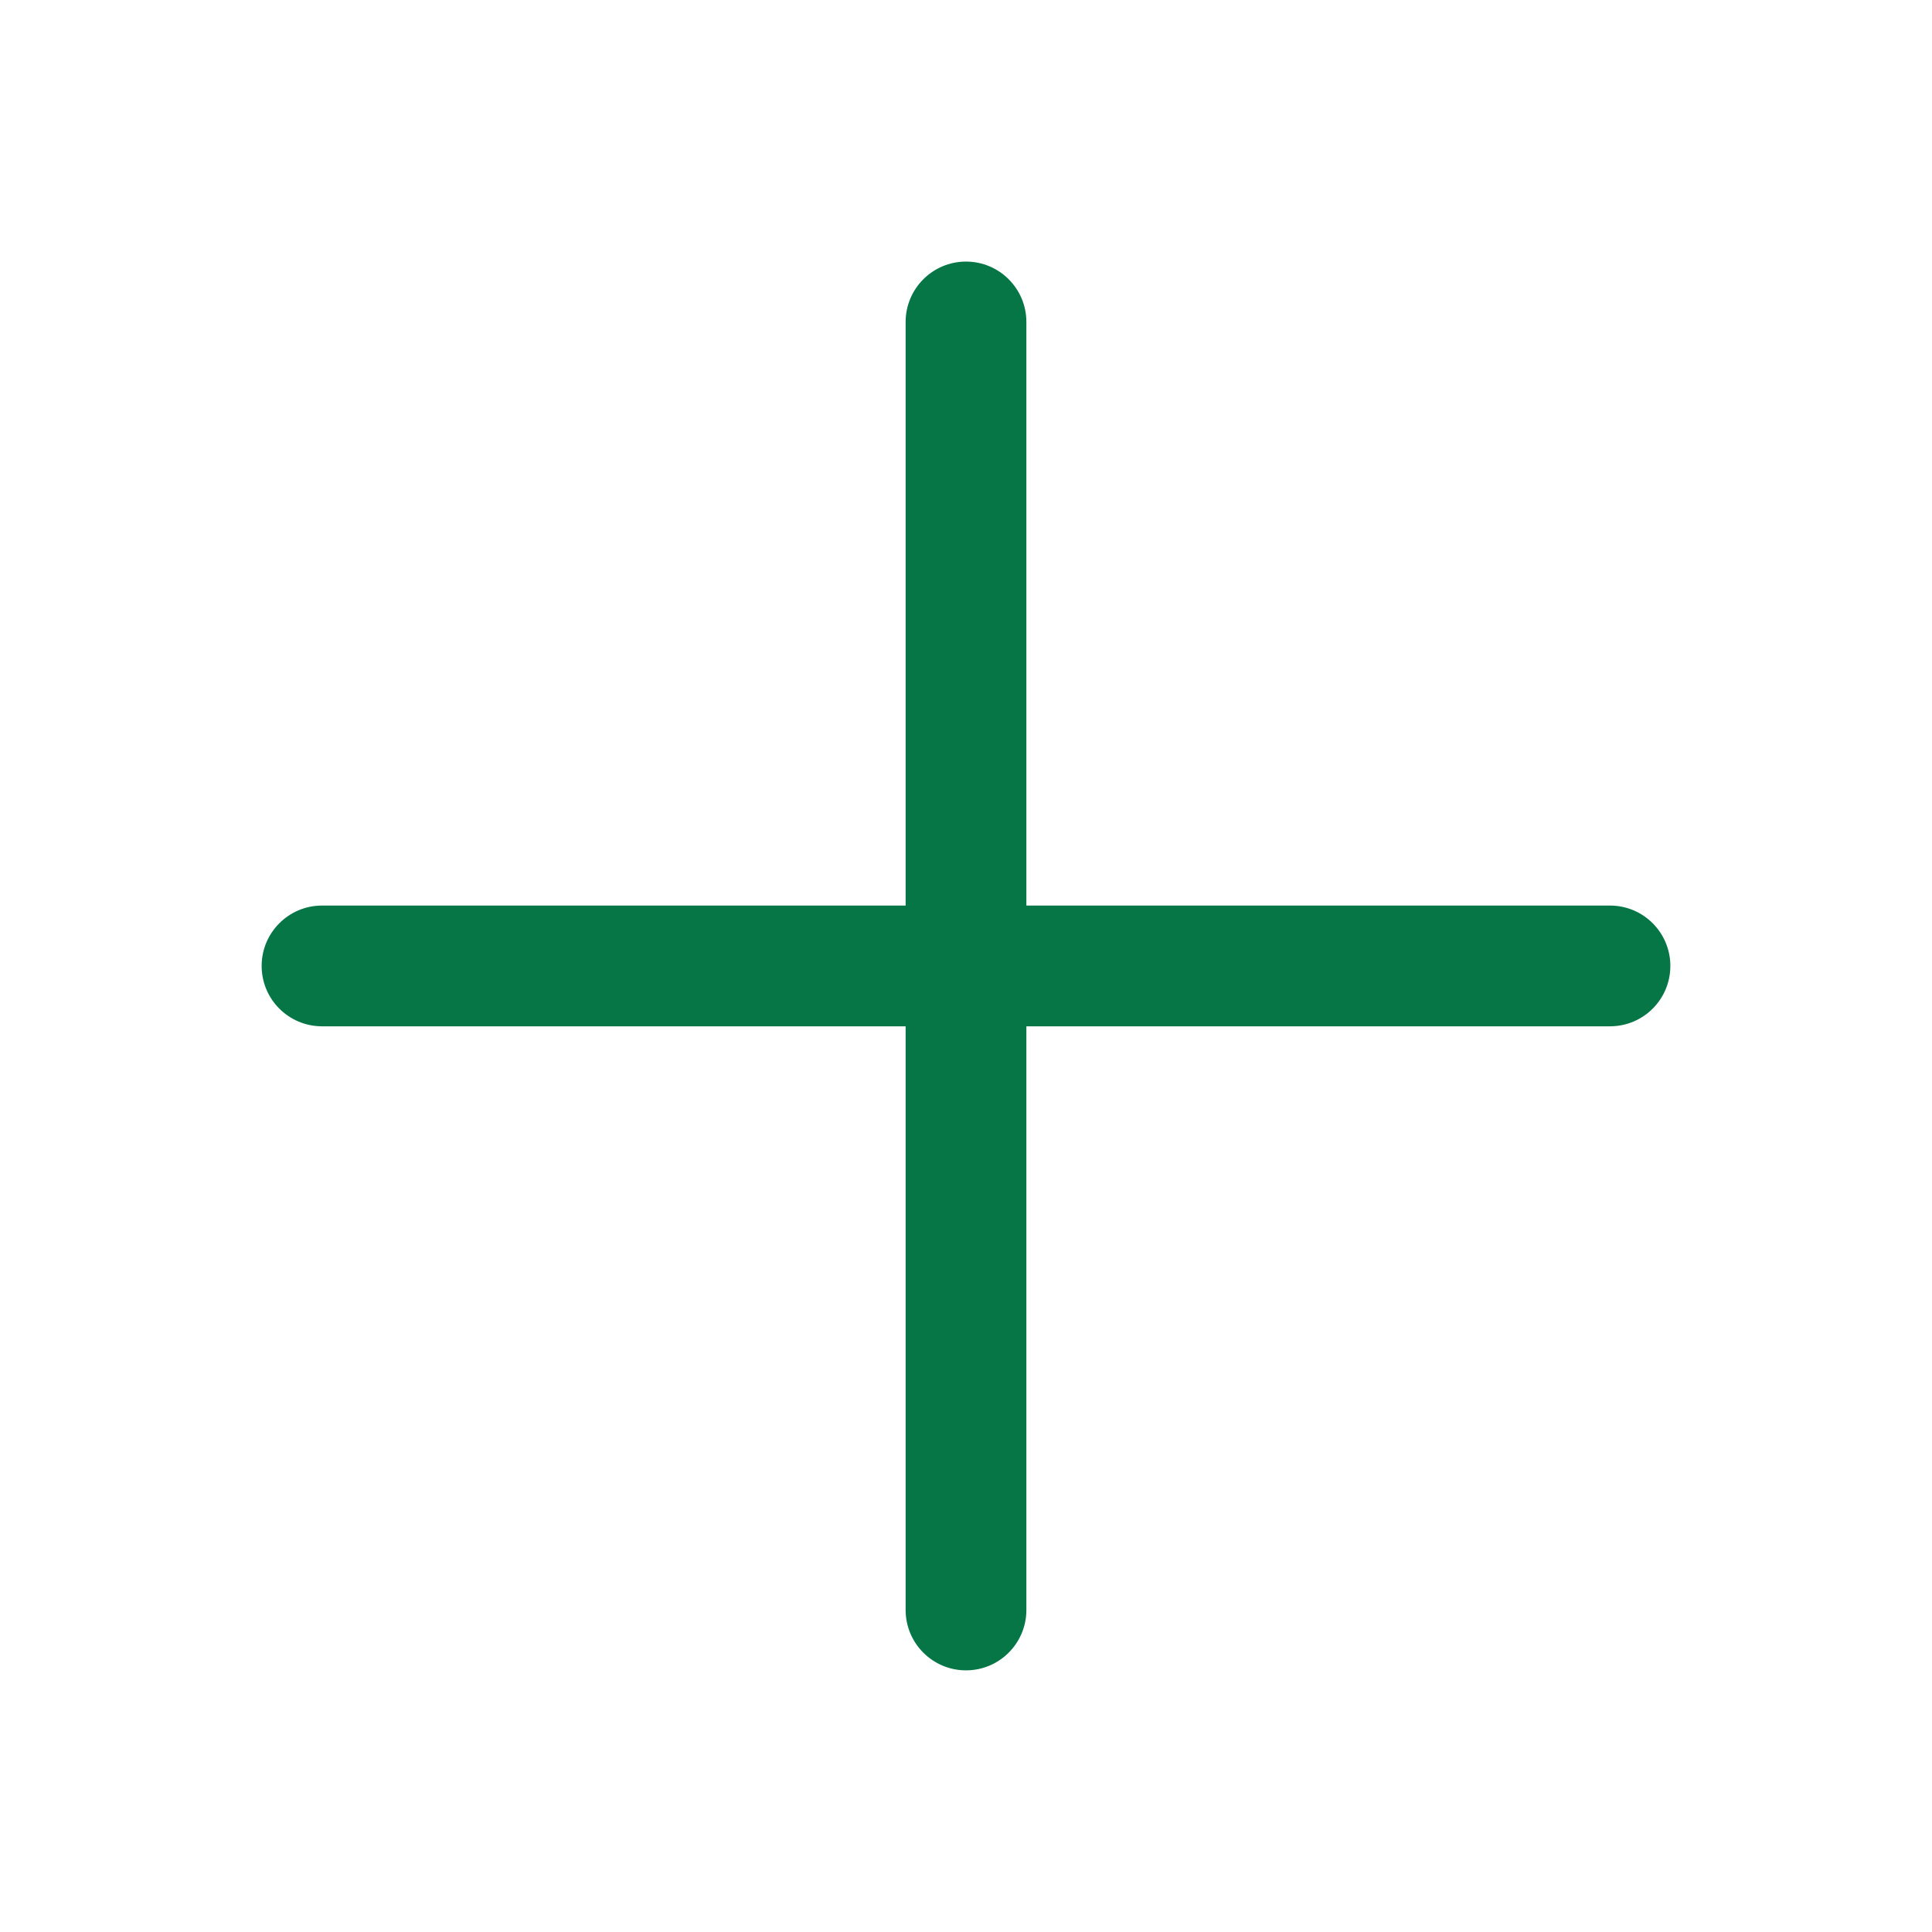 <svg width="28" height="28" viewBox="0 0 28 28" fill="none" xmlns="http://www.w3.org/2000/svg">
<path d="M14.875 4.666C14.875 4.183 14.483 3.791 14 3.791C13.517 3.791 13.125 4.183 13.125 4.666V13.124H4.667C4.184 13.124 3.792 13.516 3.792 13.999C3.792 14.483 4.184 14.874 4.667 14.874H13.125V23.333C13.125 23.816 13.517 24.208 14 24.208C14.483 24.208 14.875 23.816 14.875 23.333V14.874H23.333C23.817 14.874 24.208 14.483 24.208 13.999C24.208 13.516 23.817 13.124 23.333 13.124H14.875V4.666Z" fill="#067647"/>
</svg>
